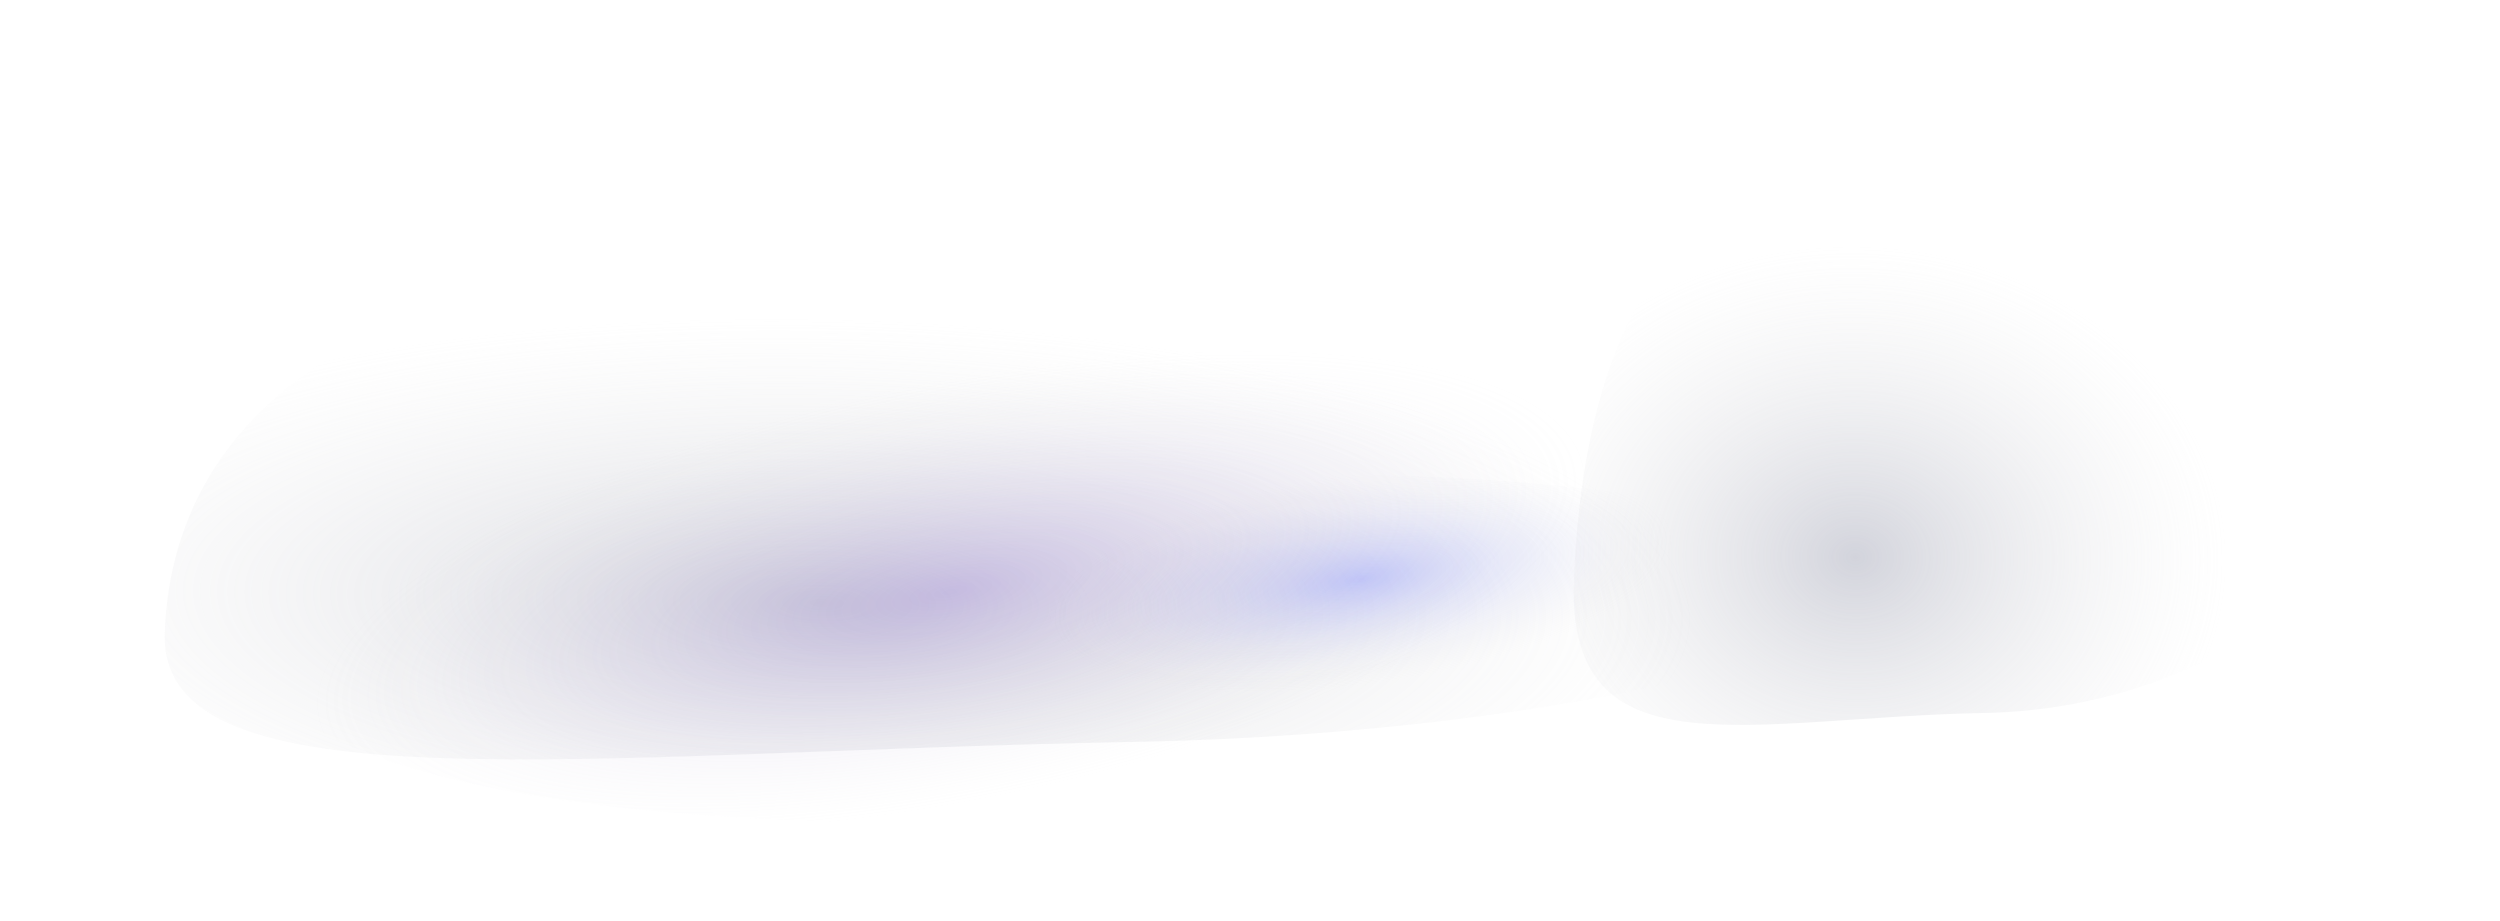 <svg width="456" height="168" viewBox="0 0 456 168" fill="none" xmlns="http://www.w3.org/2000/svg">
<g opacity="0.4" filter="url(#filter0_f_55_17)">
<path d="M30.049 115.499C28.933 147.993 106.799 137.148 206.914 135.318C307.029 133.488 396.451 105.243 334.619 85.776C335.735 53.282 255.405 42.255 155.291 44.085C55.176 45.916 31.165 83.005 30.049 115.499Z" fill="url(#paint0_radial_55_17)"/>
</g>
<g opacity="0.4" filter="url(#filter1_f_55_17)">
<path d="M287.086 106.214C285.866 141.733 319.339 130.823 362.099 130.041C404.858 129.26 443.66 99.463 417.723 77.423C418.943 41.904 384.919 28.868 342.16 29.649C299.4 30.431 288.306 70.696 287.086 106.214Z" fill="url(#paint1_radial_55_17)"/>
</g>
<g filter="url(#filter2_f_55_17)">
<path d="M359.955 104.569C309.121 87.165 255.631 84.849 213.88 87.547C172.129 90.245 172.234 102.617 171.628 116.74C171.021 130.862 204.376 140.123 246.126 137.425C287.877 134.727 343.688 113.799 359.955 104.569Z" fill="url(#paint2_radial_55_17)" fill-opacity="0.3"/>
</g>
<g filter="url(#filter3_f_55_17)">
<path d="M35.467 97.694C35.467 125.087 53.657 150.196 174.778 150.196C298.214 150.196 381.479 123.475 362.05 79.883C362.05 52.49 262.941 59.832 174.778 59.832C86.615 59.832 35.467 70.301 35.467 97.694Z" fill="url(#paint3_radial_55_17)" fill-opacity="0.3"/>
</g>
<defs>
<filter id="filter0_f_55_17" x="0.791" y="14.647" width="383.445" height="153.117" filterUnits="userSpaceOnUse" color-interpolation-filters="sRGB">
<feFlood flood-opacity="0" result="BackgroundImageFix"/>
<feBlend mode="normal" in="SourceGraphic" in2="BackgroundImageFix" result="shape"/>
<feGaussianBlur stdDeviation="14.623" result="effect1_foregroundBlur_55_17"/>
</filter>
<filter id="filter1_f_55_17" x="257.808" y="0.37" width="197.529" height="161.099" filterUnits="userSpaceOnUse" color-interpolation-filters="sRGB">
<feFlood flood-opacity="0" result="BackgroundImageFix"/>
<feBlend mode="normal" in="SourceGraphic" in2="BackgroundImageFix" result="shape"/>
<feGaussianBlur stdDeviation="14.623" result="effect1_foregroundBlur_55_17"/>
</filter>
<filter id="filter2_f_55_17" x="162.846" y="77.828" width="205.883" height="68.839" filterUnits="userSpaceOnUse" color-interpolation-filters="sRGB">
<feFlood flood-opacity="0" result="BackgroundImageFix"/>
<feBlend mode="normal" in="SourceGraphic" in2="BackgroundImageFix" result="shape"/>
<feGaussianBlur stdDeviation="4.387" result="effect1_foregroundBlur_55_17"/>
</filter>
<filter id="filter3_f_55_17" x="27.668" y="51.139" width="344.993" height="106.855" filterUnits="userSpaceOnUse" color-interpolation-filters="sRGB">
<feFlood flood-opacity="0" result="BackgroundImageFix"/>
<feBlend mode="normal" in="SourceGraphic" in2="BackgroundImageFix" result="shape"/>
<feGaussianBlur stdDeviation="3.899" result="effect1_foregroundBlur_55_17"/>
</filter>
<radialGradient id="paint0_radial_55_17" cx="0" cy="0" r="1" gradientUnits="userSpaceOnUse" gradientTransform="translate(150.088 109.952) rotate(91.328) scale(52.021 158.7)">
<stop stop-color="#8F92A7"/>
<stop offset="1" stop-color="#D9D9D9" stop-opacity="0"/>
</radialGradient>
<radialGradient id="paint1_radial_55_17" cx="0" cy="0" r="1" gradientUnits="userSpaceOnUse" gradientTransform="translate(338.432 101.612) rotate(91.718) scale(56.88 67.761)">
<stop stop-color="#8F92A7"/>
<stop offset="1" stop-color="#D9D9D9" stop-opacity="0"/>
</radialGradient>
<radialGradient id="paint2_radial_55_17" cx="0" cy="0" r="1" gradientUnits="userSpaceOnUse" gradientTransform="translate(248.197 105.595) rotate(-98.039) scale(19.319 57.4)">
<stop stop-color="#4457FF"/>
<stop offset="1" stop-color="#D9D9D9" stop-opacity="0"/>
</radialGradient>
<radialGradient id="paint3_radial_55_17" cx="0" cy="0" r="1" gradientUnits="userSpaceOnUse" gradientTransform="translate(173.286 107.944) rotate(78.763) scale(38.281 118.979)">
<stop stop-color="#8E6CD7"/>
<stop offset="1" stop-color="#D9D9D9" stop-opacity="0"/>
</radialGradient>
</defs>
</svg>
